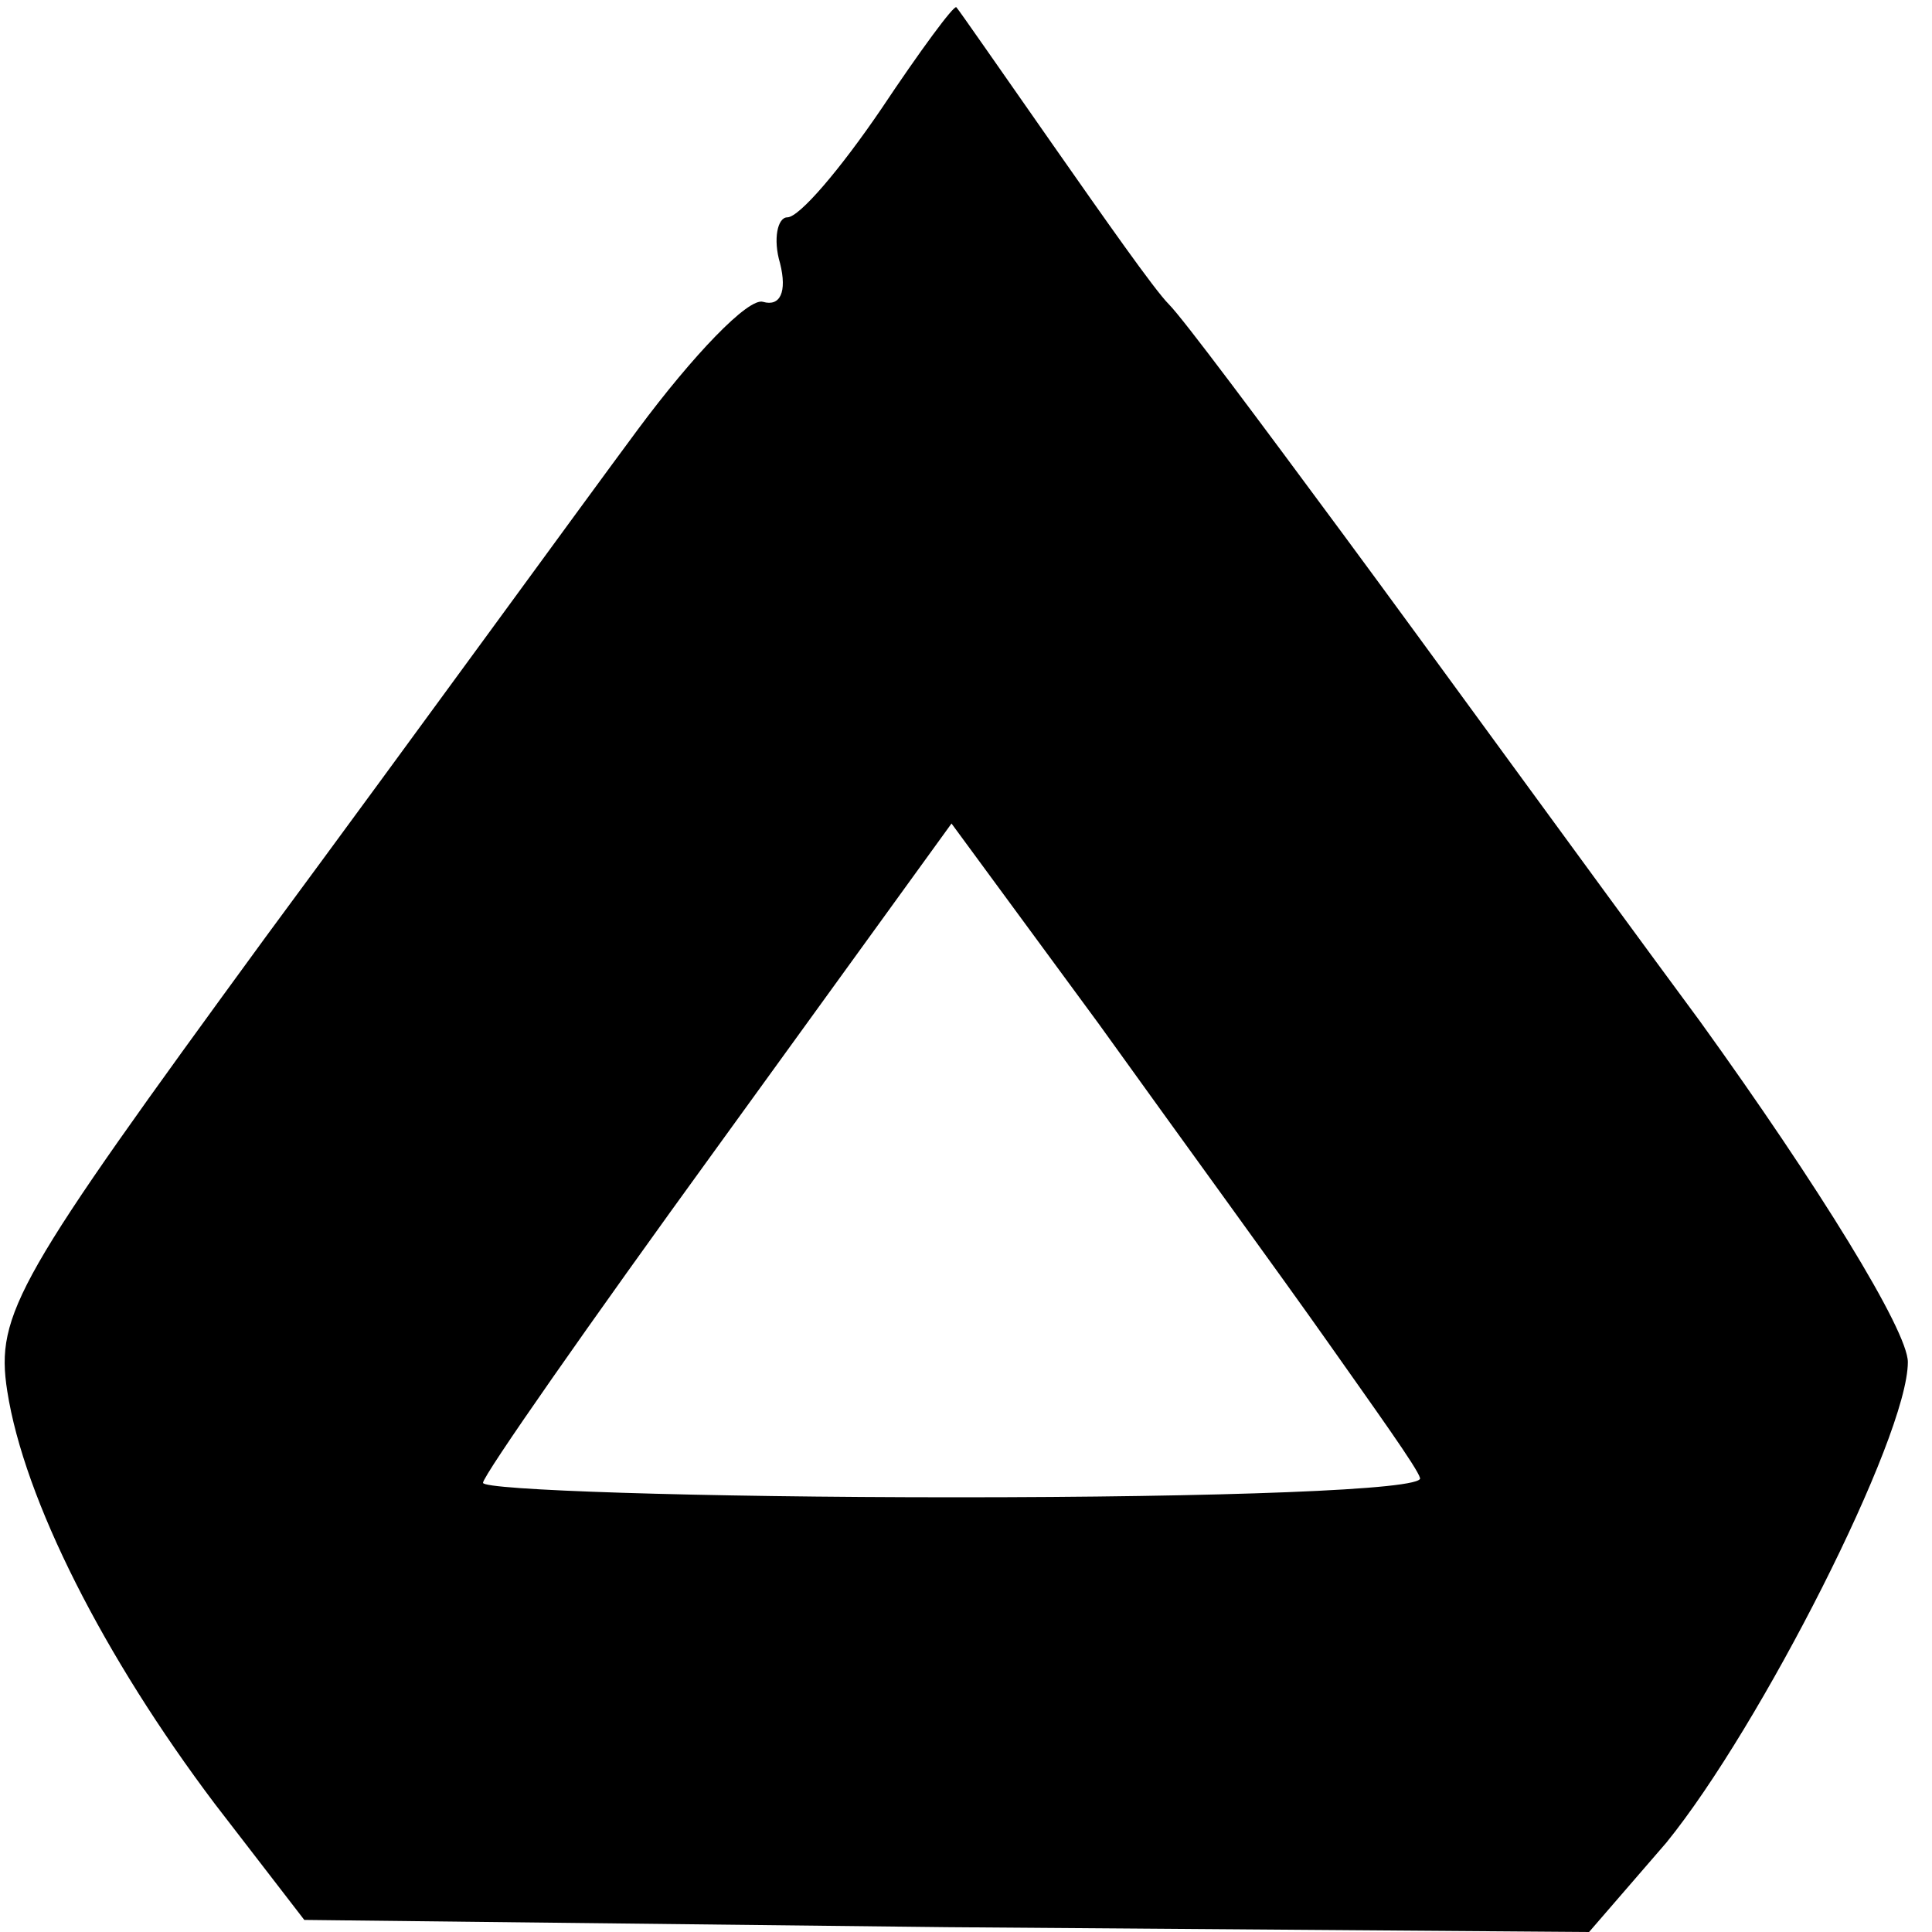 <?xml version="1.0" standalone="no"?>
<!DOCTYPE svg PUBLIC "-//W3C//DTD SVG 20010904//EN"
 "http://www.w3.org/TR/2001/REC-SVG-20010904/DTD/svg10.dtd">
<svg version="1.0" xmlns="http://www.w3.org/2000/svg"
 width="80pt" height="80pt" viewBox="0 0 80 80"
 preserveAspectRatio="xMidYMid meet">
<g transform="translate(0,80) scale(0.1,-0.1)"
fill="#000000" stroke="none">
<path d="M365 755 c-17 -25 -34 -45 -39 -45 -4 0 -6 -9 -3 -19 3 -12 0 -18 -7
-16 -6 2 -29 -22 -52 -53 -23 -31 -92 -126 -154 -210 -103 -141 -112 -156
-107 -188 7 -45 40 -110 86 -171 l37 -48 266 -3 266 -2 32 37 c39 48 100 168
100 199 0 13 -37 73 -86 141 -48 65 -114 156 -148 202 -34 46 -66 89 -72 95
-6 6 -27 36 -48 66 -21 30 -39 56 -40 57 -1 1 -15 -18 -31 -42z m185 -511 c19
-27 37 -52 38 -56 2 -5 -84 -8 -192 -8 -108 0 -196 3 -196 6 0 3 44 66 97 139
l97 134 61 -83 c33 -46 76 -105 95 -132z"/>
</g>
</svg>
